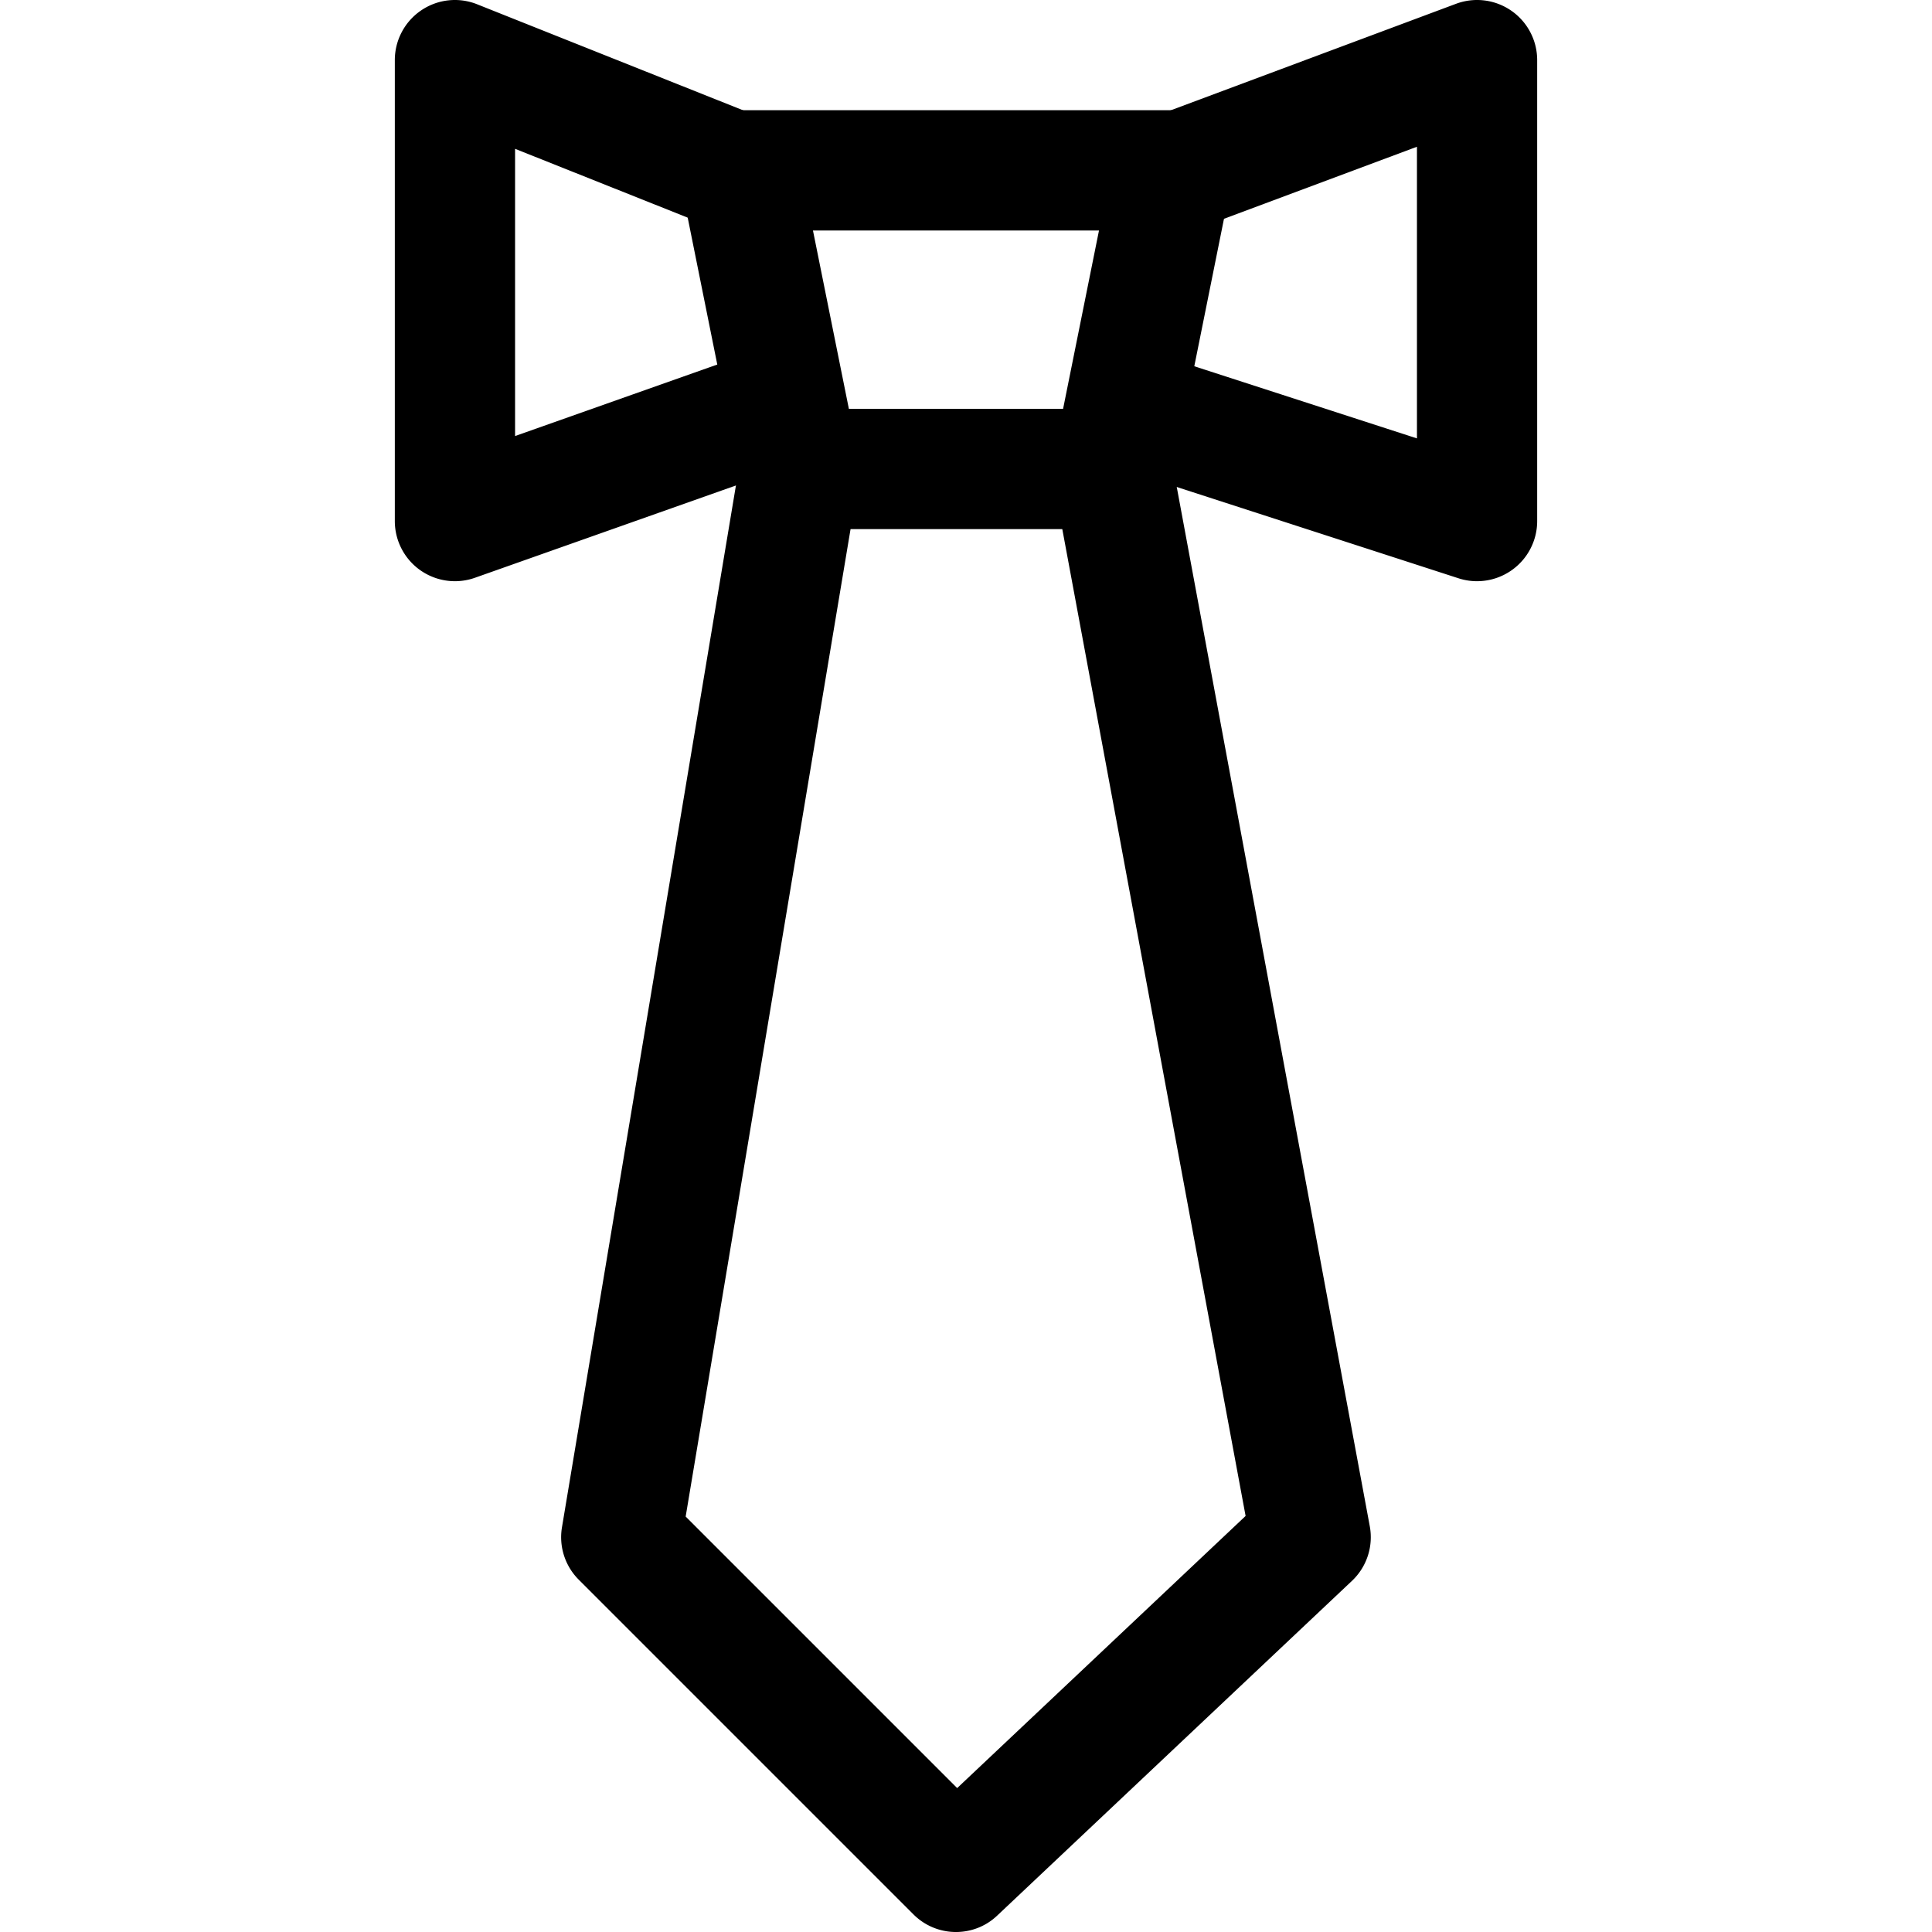 <?xml version="1.0" encoding="UTF-8"?> <svg xmlns="http://www.w3.org/2000/svg" viewBox="0 0 511.997 511.997"> <path d="M323.025 35.05a15.935 15.935 0 0 0-12.327-5.842H195.977a15.938 15.938 0 0 0-15.62 19.083l15.933 79.136a15.93 15.93 0 0 0 15.62 12.789h82.854c7.59 0 14.128-5.354 15.62-12.789l15.933-79.136a15.96 15.96 0 0 0-3.292-13.241zm-41.299 73.3H224.96l-9.518-47.269h75.801l-9.517 47.269z"></path> <path d="m363.002 404.457-52.58-283.084-31.325 5.821 50.998 274.549-76.438 72.115-71.95-71.955 45.92-274.995-31.431-5.247-47.269 283.084a15.916 15.916 0 0 0 4.451 13.889l88.696 88.696a15.893 15.893 0 0 0 11.27 4.669c3.925 0 7.86-1.439 10.92-4.35l94.007-88.696a15.912 15.912 0 0 0 4.731-14.496z"></path> <path d="m202.356 92.267-65.858 23.289V39.437l54.11 21.574 11.801-29.599-75.95-30.273a15.897 15.897 0 0 0-14.839 1.609 15.932 15.932 0 0 0-6.989 13.188v122.156a15.946 15.946 0 0 0 6.734 13.012 15.96 15.96 0 0 0 9.199 2.921c1.785 0 3.58-.303 5.311-.914l87.103-30.805-10.622-30.039zM400.52 2.844a15.948 15.948 0 0 0-14.659-1.838l-79.667 29.742 11.148 29.854 58.162-21.712v77.288l-74.229-24.049-9.826 30.316 95.07 30.805c1.609.521 3.261.775 4.913.775a15.95 15.95 0 0 0 9.374-3.054 15.929 15.929 0 0 0 6.559-12.885V15.93a15.921 15.921 0 0 0-6.845-13.086z"></path> </svg> 